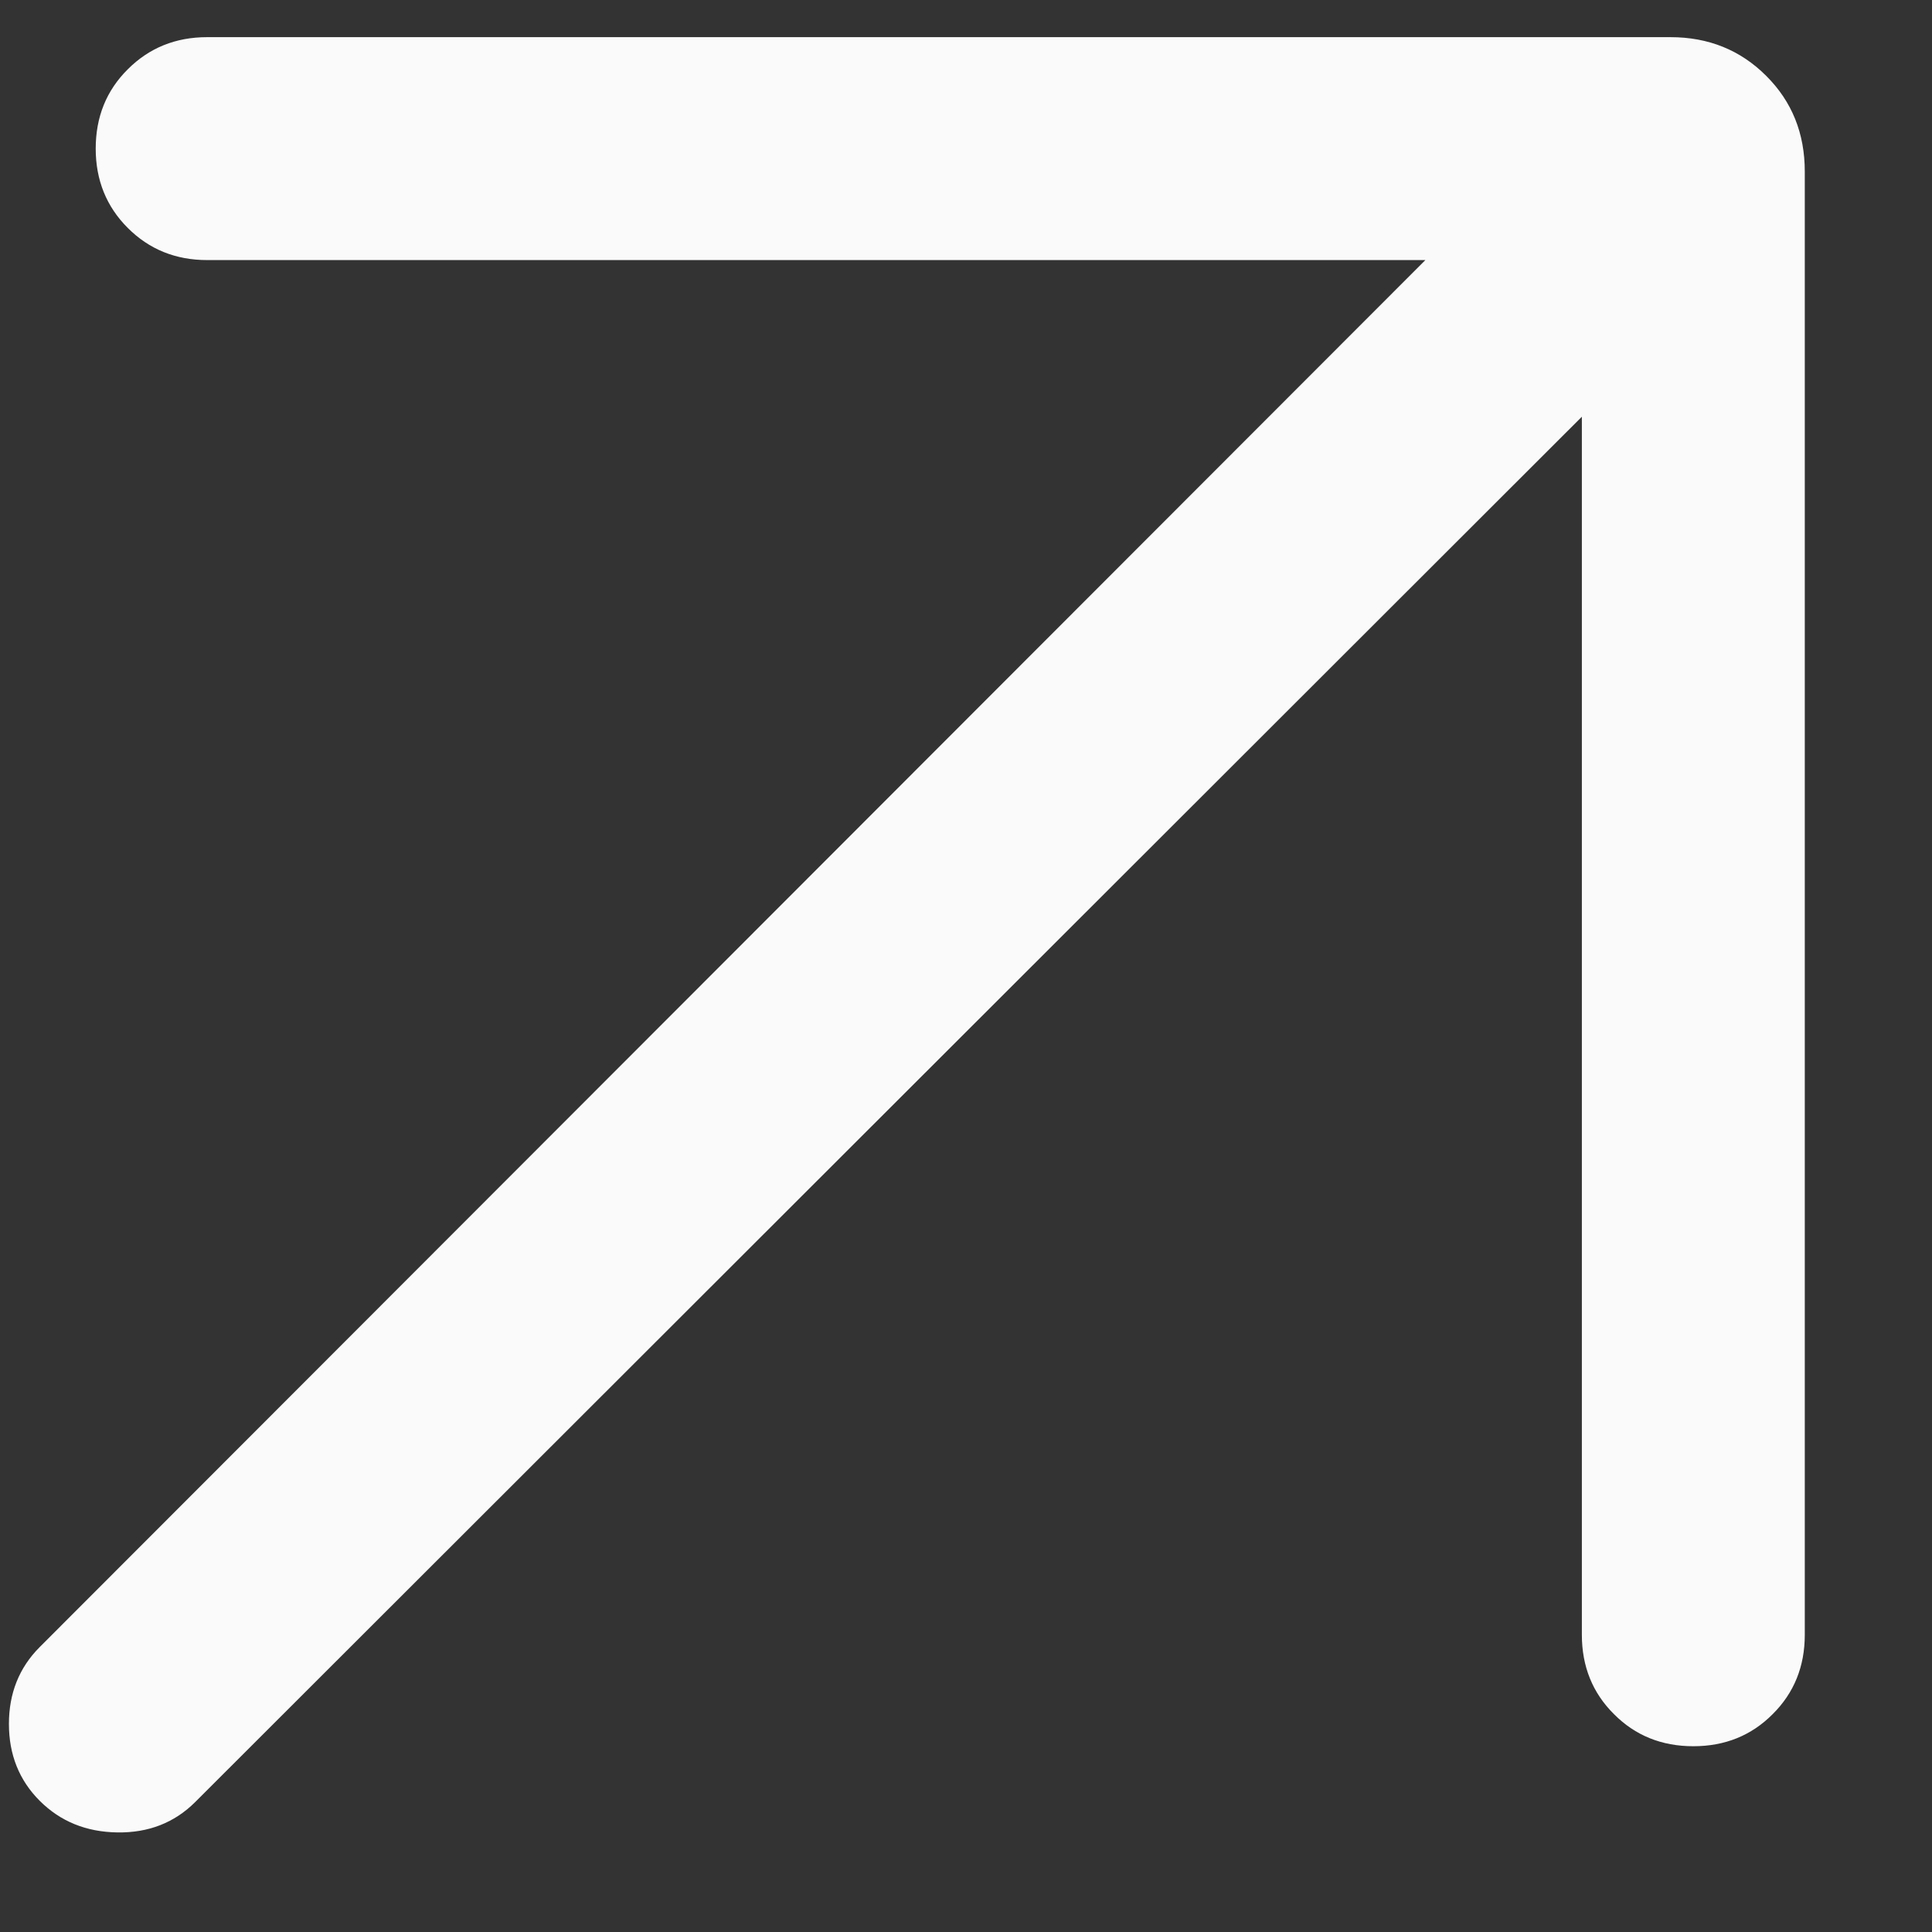 <svg width="13" height="13" viewBox="0 0 13 13" fill="none" xmlns="http://www.w3.org/2000/svg">
  <rect x="0" y="0" width="13" height="13" fill="#333333" stroke="none"/>
  <path d="M10.644 2.804L1.312 12.127C1.173 12.265 0.999 12.333 0.79 12.33C0.58 12.327 0.406 12.256 0.267 12.117C0.129 11.979 0.06 11.806 0.06 11.6C0.06 11.394 0.129 11.221 0.267 11.083L9.591 1.75H1.394C1.182 1.75 1.004 1.678 0.86 1.534C0.716 1.39 0.644 1.212 0.644 1C0.644 0.787 0.716 0.609 0.86 0.466C1.004 0.322 1.182 0.25 1.394 0.25H11.24C11.496 0.25 11.711 0.337 11.884 0.51C12.058 0.683 12.144 0.898 12.144 1.154V11C12.144 11.213 12.072 11.391 11.928 11.534C11.785 11.678 11.607 11.75 11.394 11.75C11.181 11.75 11.003 11.678 10.86 11.534C10.716 11.391 10.644 11.213 10.644 11V2.804Z" fill="#FAFAFA"/>
</svg>

